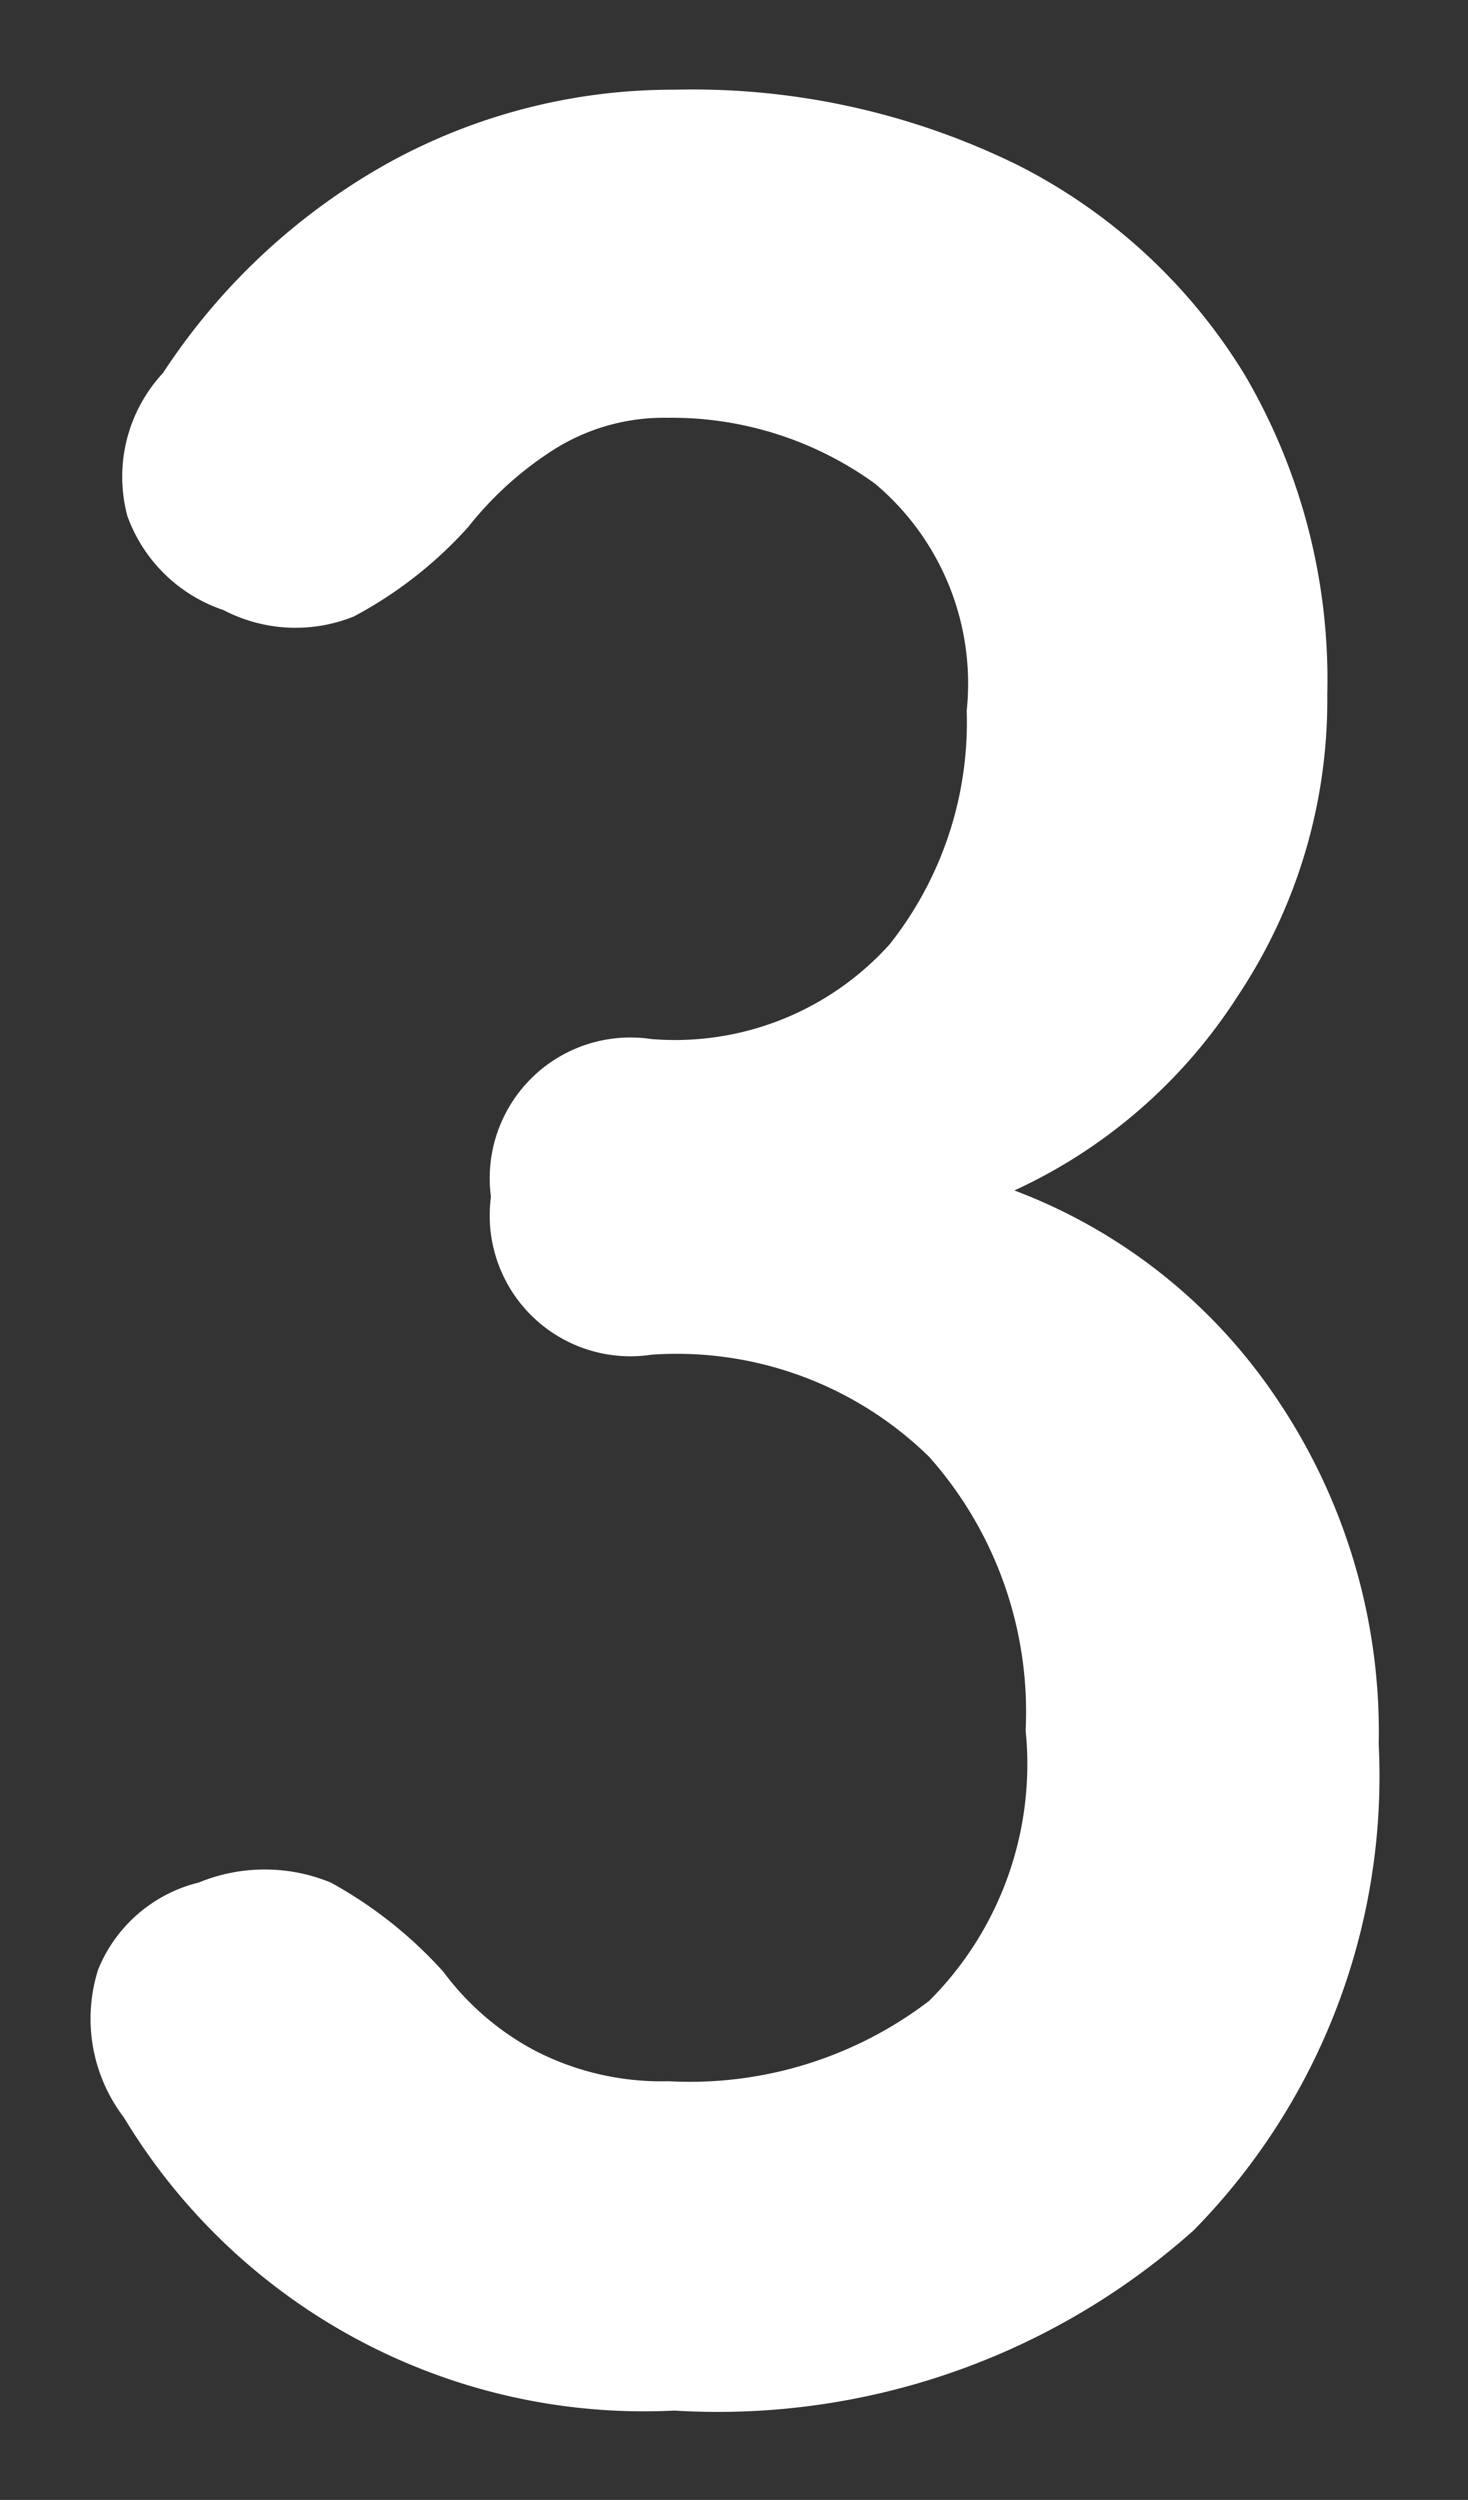 <svg xmlns="http://www.w3.org/2000/svg" width="8.22" height="13.99" viewBox="0 0 8.22 13.99">
  <rect x="0" y="0" width="8.22" height="13.99" fill="#333333" stroke="none"/>
  <path id="Path_2681" data-name="Path 2681" d="M3.662,5.169A3.4,3.4,0,0,1,.581,3.529.91.91,0,0,1,.437,2.7.818.818,0,0,1,1,2.214a.972.972,0,0,1,.739,0,2.4,2.4,0,0,1,.631.5,1.532,1.532,0,0,0,.513.441,1.545,1.545,0,0,0,.748.171,2.208,2.208,0,0,0,1.459-.45,1.871,1.871,0,0,0,.54-1.513,2.148,2.148,0,0,0-.54-1.531A2.021,2.021,0,0,0,3.536-.74a.788.788,0,0,1-.9-.883.788.788,0,0,1,.9-.883,1.618,1.618,0,0,0,1.333-.531A2,2,0,0,0,5.3-4.344a1.46,1.46,0,0,0-.513-1.27,1.941,1.941,0,0,0-1.162-.369,1.154,1.154,0,0,0-.64.18,1.937,1.937,0,0,0-.477.432,2.332,2.332,0,0,1-.64.5.873.873,0,0,1-.73-.036A.864.864,0,0,1,.6-5.434a.853.853,0,0,1,.2-.8,3.6,3.6,0,0,1,1.27-1.18,3.3,3.3,0,0,1,1.594-.405A4.127,4.127,0,0,1,5.58-7.4,3.156,3.156,0,0,1,6.86-6.218a3.37,3.37,0,0,1,.459,1.784,2.982,2.982,0,0,1-.5,1.685,2.946,2.946,0,0,1-1.252,1.09A3.072,3.072,0,0,1,7.04-.488,3.329,3.329,0,0,1,7.607,1.44,3.623,3.623,0,0,1,6.571,4.16,4,4,0,0,1,3.662,5.169Z" transform="translate(0.113 8.321)" fill="#fff" stroke="rgba(0,0,0,0)" stroke-width="1"/>
</svg>
